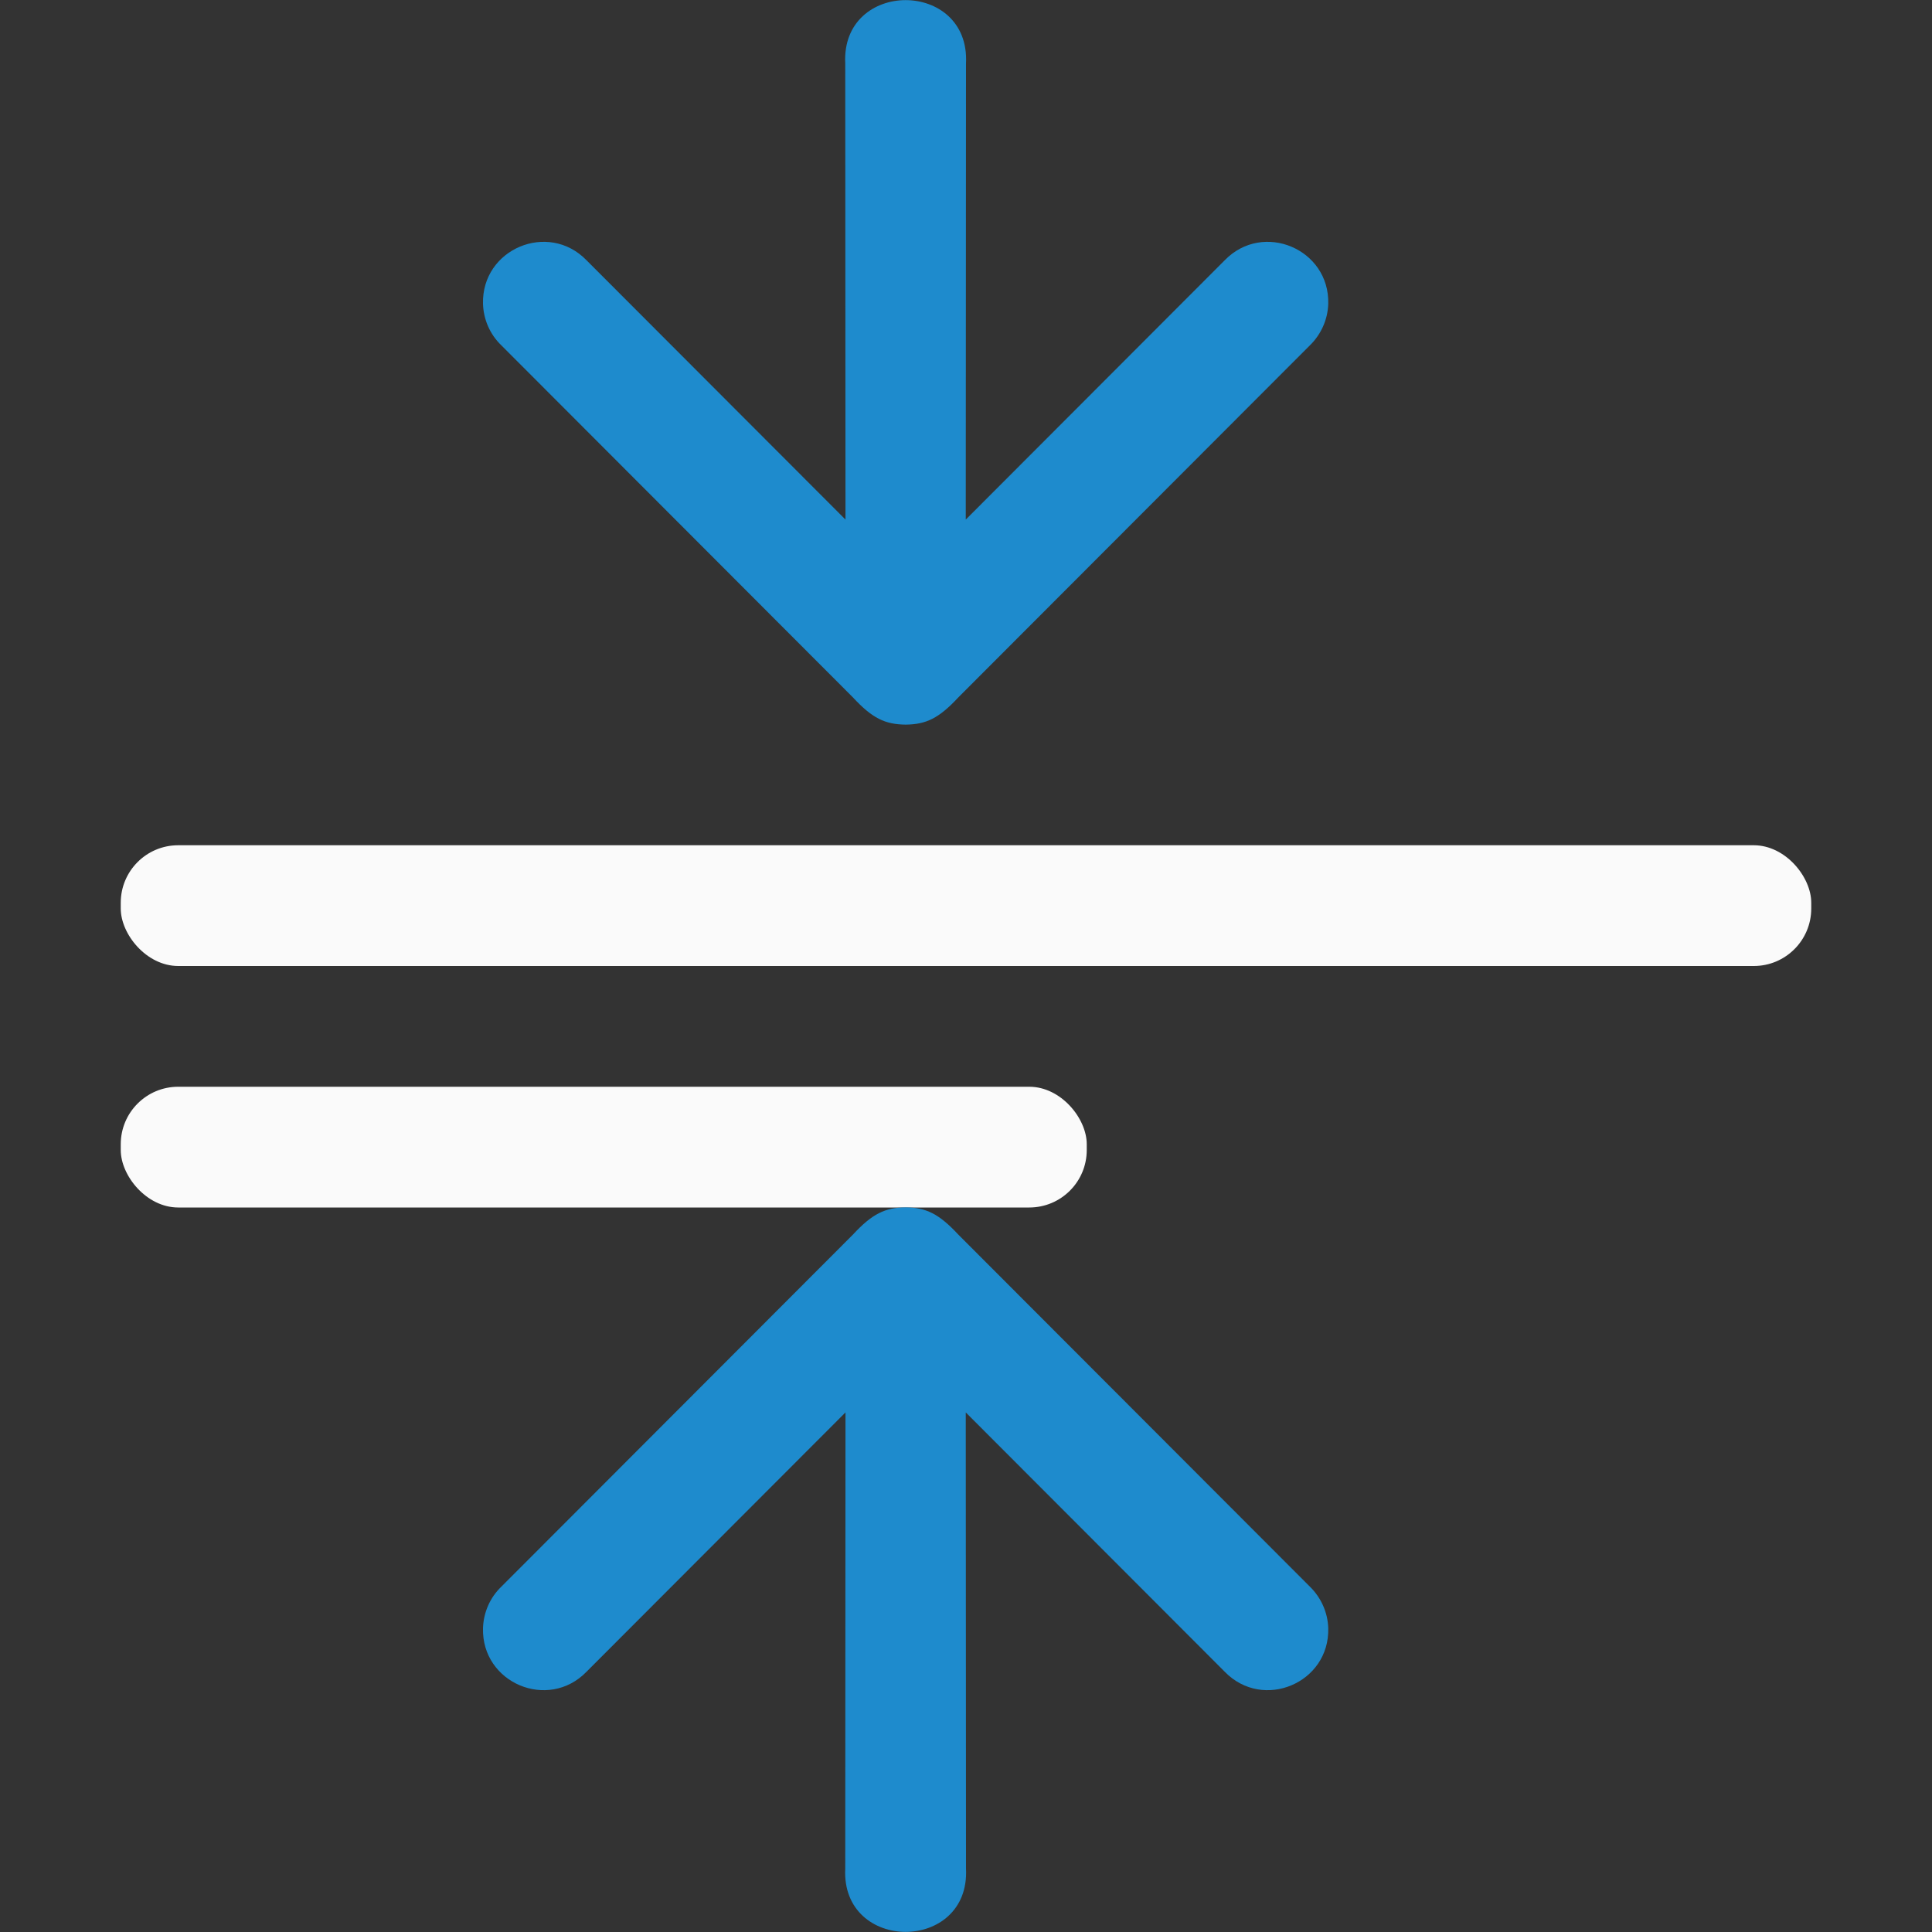 <svg viewBox="0 0 16 16" xmlns="http://www.w3.org/2000/svg"><rect x="0" y="0" width="16" height="16" fill="#333333" stroke="none"/><g fill="#fafafa"><rect height="1" ry=".476" width="8" x="1" y="9"/><rect height="1" ry=".476" width="14" x="1" y="7"/></g><g fill="#1e8bcd" fill-rule="evenodd"><path d="m4 13.484c-.012.454.54.687.857.361l2.145-2.148-.002 3.777c-.018.35.242.525.5.525s.518-.175.5-.525l-.002-3.777 2.145 2.148c.317.326.869.093.857-.361-.004-.13-.059-.253-.152-.344l-2.912-2.916c-.161-.173-.266-.223-.436-.225-.169.002-.275.051-.436.225l-2.912 2.916c-.094.09-.148.214-.152.344z"/><path d="m4 2.516c-.012-.454.54-.687.857-.361l2.145 2.148-.002-3.777c-.018-.35.242-.525.5-.525s.518.175.5.525l-.002 3.777 2.145-2.148c.317-.326.869-.093.857.361-.004.13-.059.253-.152.344l-2.912 2.916c-.161.173-.266.223-.436.225-.169-.002-.275-.051-.436-.225l-2.912-2.916c-.094-.09-.148-.214-.152-.344z"/></g></svg>
